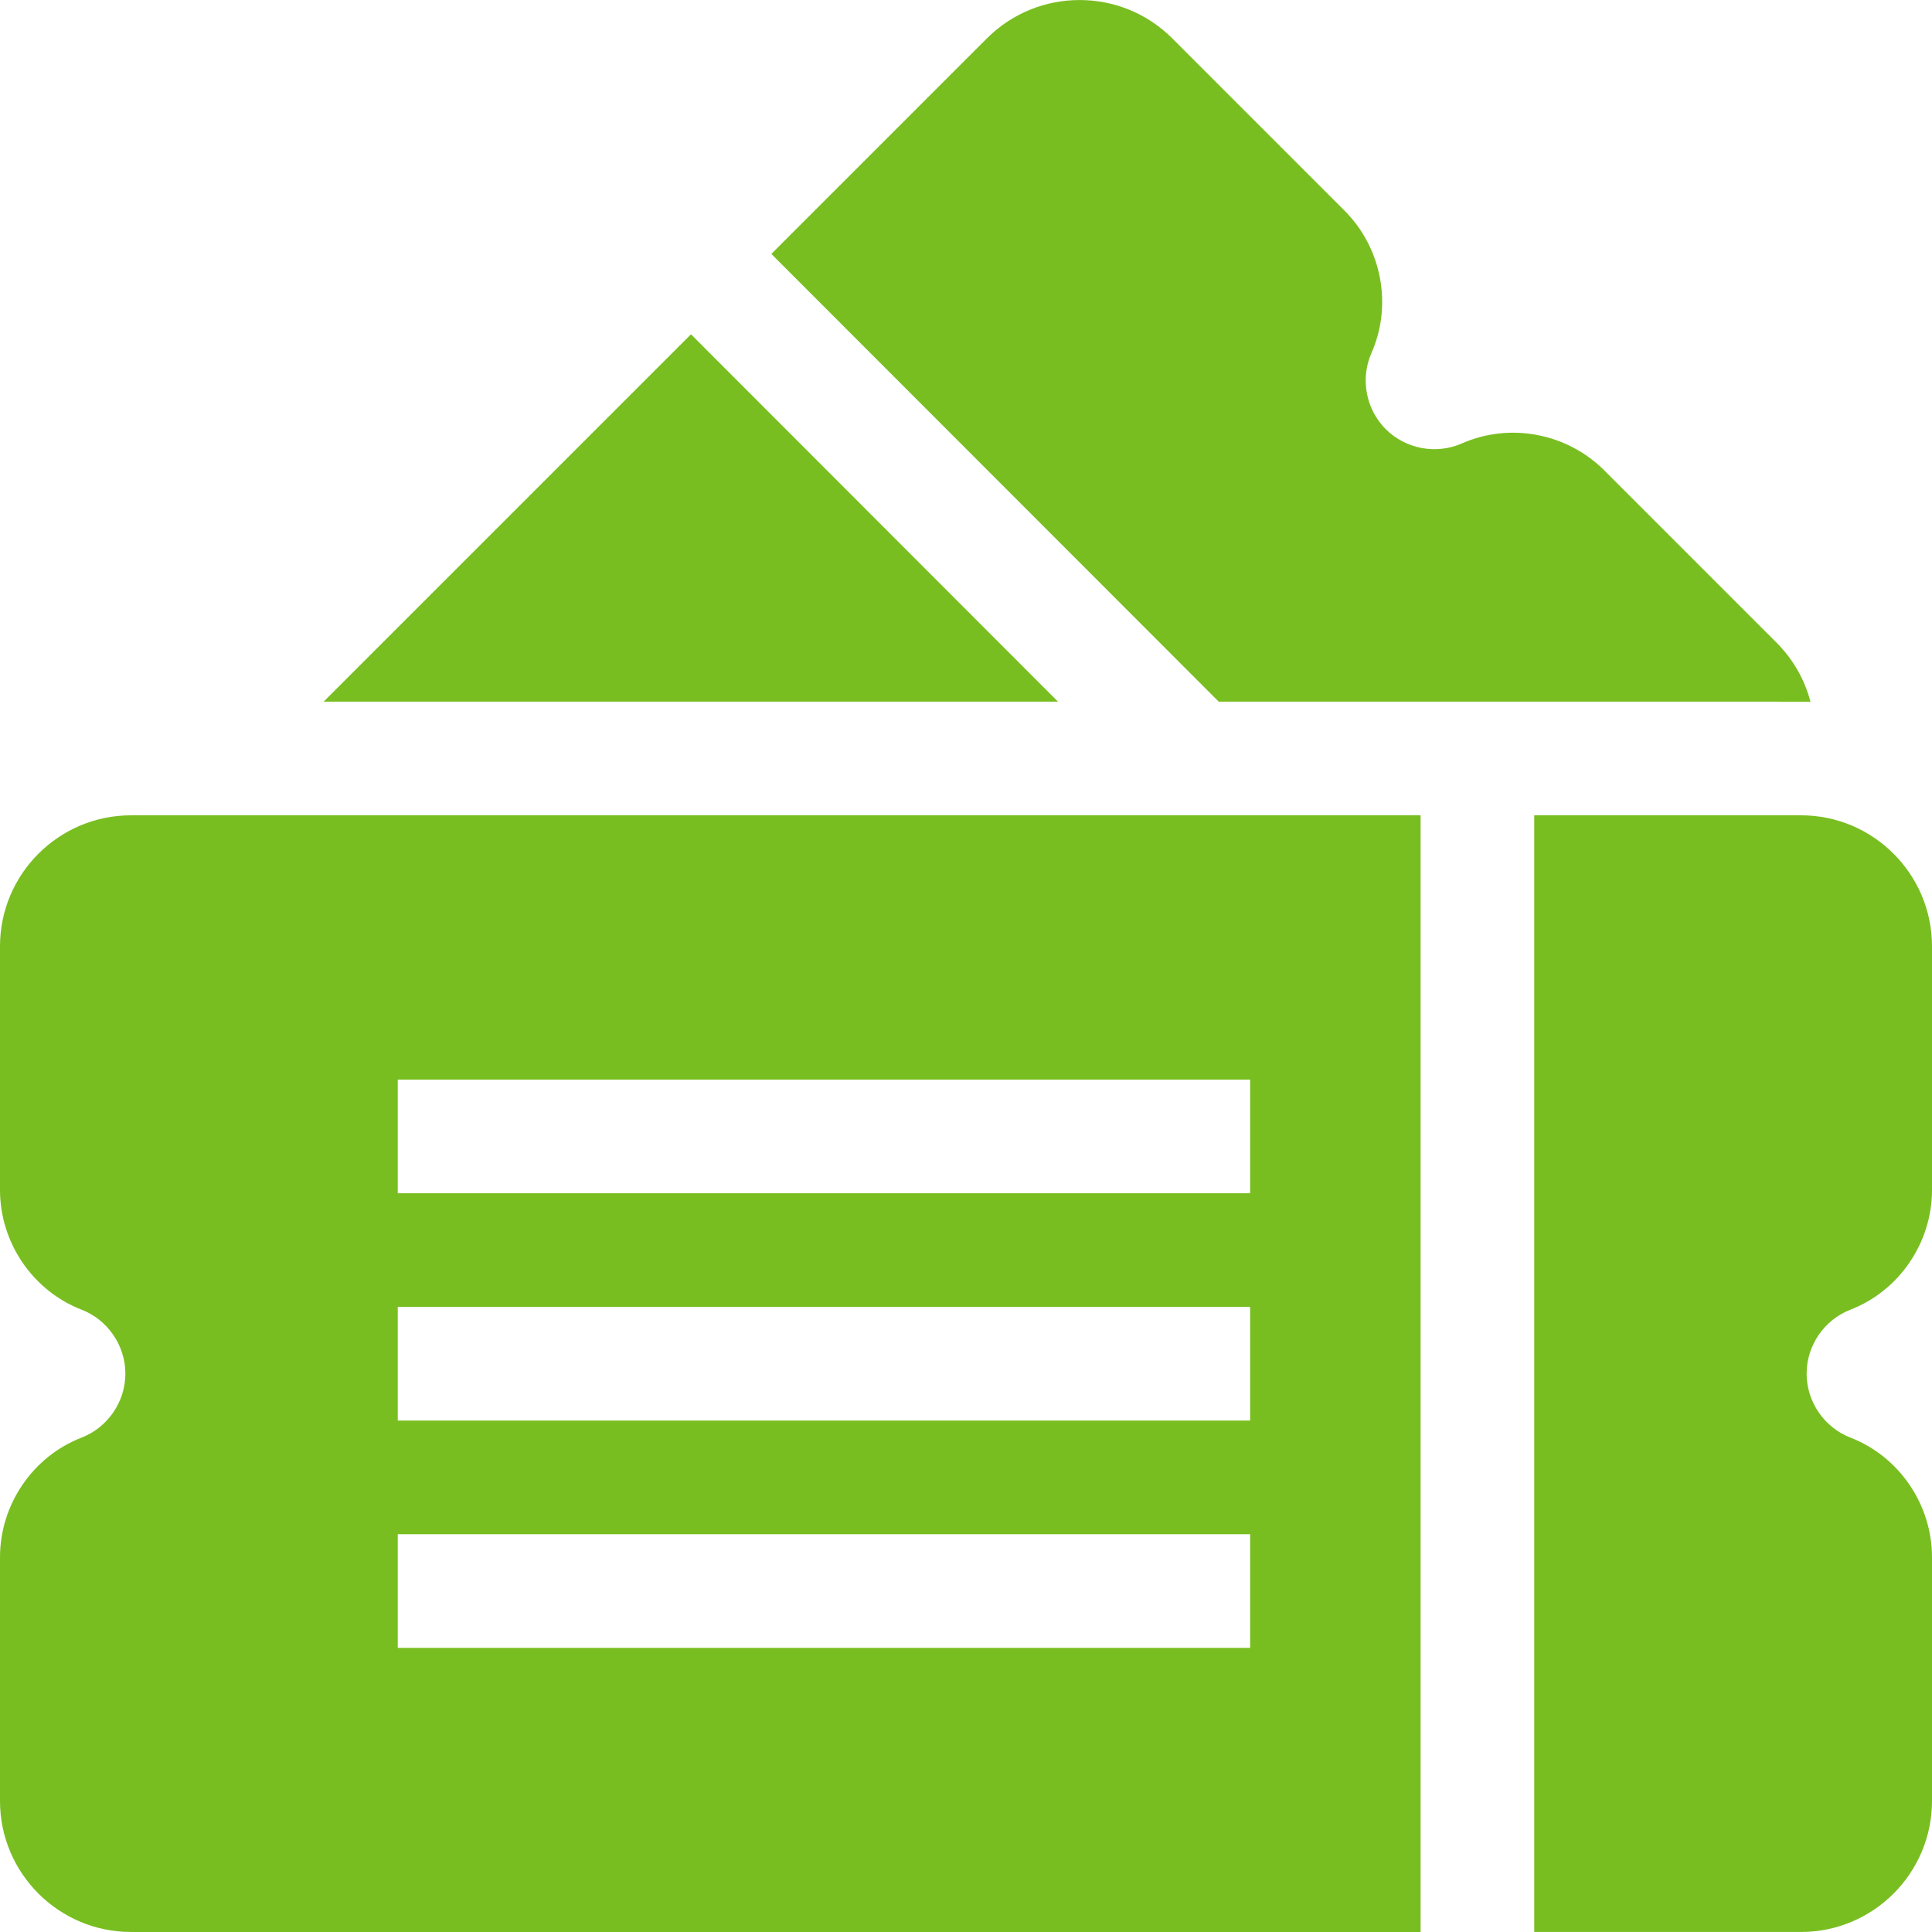 <svg xmlns="http://www.w3.org/2000/svg" version="1.1" xmlns:xlink="http://www.w3.org/1999/xlink" xmlns:svgjs="http://svgjs.com/svgjs" width="512" height="512" x="0" y="0" viewBox="0 0 510 510" style="enable-background:new 0 0 512 512" xml:space="preserve" class=""><g><g><path d="m321.712 185.221c165.925 0 153.667-.035 156.222.064-1.501-5.731-4.484-11.152-8.968-15.636l-45.491-45.491c-9.83-9.831-24.922-12.689-37.558-7.108-6.785 2.998-14.87 1.485-20.118-3.763-5.248-5.247-6.76-13.332-3.764-20.117 5.581-12.633 2.725-27.727-7.108-37.559l-45.49-45.491c-13.484-13.482-35.422-13.483-48.906 0l-56.914 56.914c16.039 16.052 102.098 102.177 118.095 118.187z" fill="#78be20" data-original="#000000"></path><path d="m182.404 88.248-96.973 96.973h193.854c-.351-.352-7.77-7.779-96.881-96.973z" fill="#78be20" data-original="#000000"></path><path d="m488.468 345.72c12.879-4.986 21.532-17.68 21.532-31.584v-64.333c0-19.068-15.514-34.582-34.582-34.582h-70.418v294.771h70.418c19.068 0 34.582-15.514 34.582-34.582v-64.333c0-13.903-8.652-26.597-21.531-31.584-6.918-2.68-11.566-9.466-11.566-16.887s4.648-14.207 11.565-16.886z" fill="#78be20" data-original="#000000"></path><path d="m0 249.803v64.333c0 13.904 8.653 26.598 21.531 31.583 6.918 2.68 11.565 9.466 11.565 16.887s-4.648 14.207-11.566 16.887c-12.878 4.987-21.53 17.68-21.53 31.584v64.333c0 19.068 15.514 34.582 34.582 34.582h340.418v-294.771h-340.418c-19.068 0-34.582 15.513-34.582 34.582zm105 35.189h225v30h-225zm0 60h225v30h-225zm0 60h225v30h-225z" fill="#78be20" data-original="#000000"></path></g></g></svg>